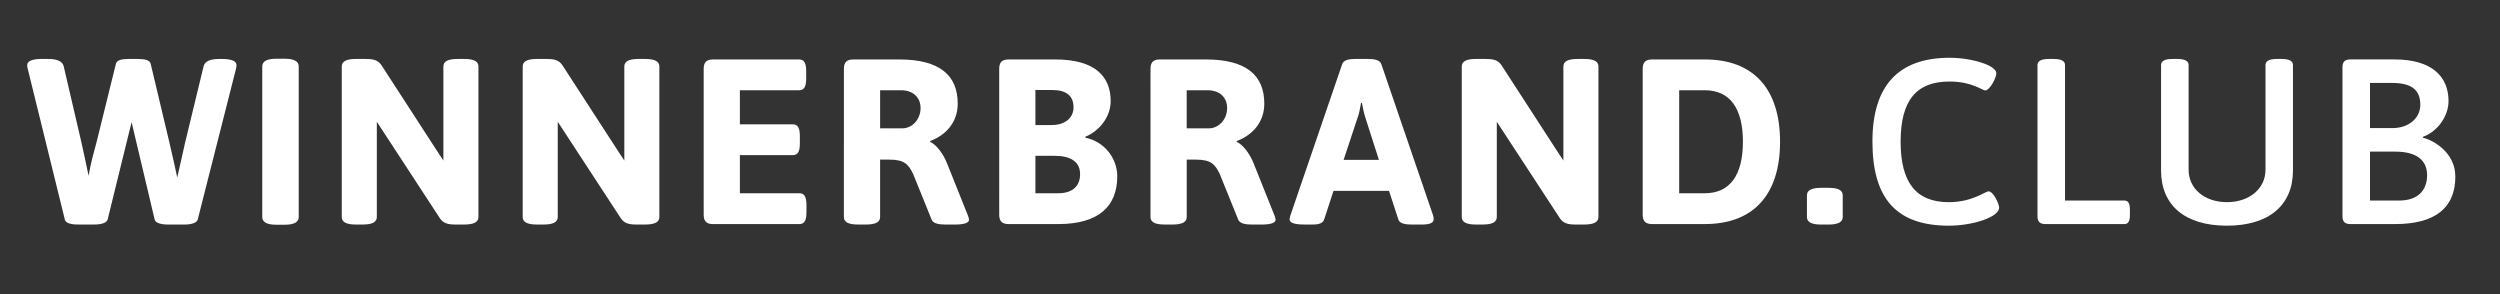 <?xml version="1.0" encoding="utf-8"?>
<!-- Generator: Adobe Illustrator 15.1.0, SVG Export Plug-In . SVG Version: 6.00 Build 0)  -->
<!DOCTYPE svg PUBLIC "-//W3C//DTD SVG 1.1//EN" "http://www.w3.org/Graphics/SVG/1.1/DTD/svg11.dtd">
<svg version="1.1" id="Layer_1" xmlns="http://www.w3.org/2000/svg" xmlns:xlink="http://www.w3.org/1999/xlink" x="0px" y="0px"
	 width="127.5px" height="15px" viewBox="0 0 127.5 15" enable-background="new 0 0 127.5 15" xml:space="preserve">
<rect x="0" y="0" width="127.5" height="15" fill="#333333" stroke="none"/>
<g>
	<path fill="#FFFFFF" d="M12.062,3.319c0,0.048-0.012,0.108-0.024,0.18l-1.955,7.7c-0.048,0.168-0.324,0.252-0.66,0.252H8.548
		c-0.336,0-0.624-0.084-0.66-0.252l-0.983-4.15L6.713,6.233L6.509,7.049l-1.02,4.149c-0.048,0.168-0.324,0.252-0.66,0.252H3.967
		c-0.384,0-0.624-0.084-0.66-0.252l-1.895-7.7c-0.024-0.072-0.024-0.132-0.024-0.18c0-0.192,0.228-0.312,0.744-0.312h0.312
		c0.468,0,0.744,0.12,0.804,0.372L4.147,7.24c0.096,0.408,0.228,1.055,0.372,1.727c0.108-0.672,0.3-1.319,0.408-1.727L5.91,3.259
		c0.048-0.192,0.276-0.252,0.66-0.252h0.456c0.384,0,0.612,0.06,0.66,0.252l0.947,3.982C8.74,7.696,8.896,8.38,9.04,9.052
		c0.156-0.659,0.3-1.354,0.408-1.811l0.936-3.862c0.06-0.252,0.335-0.372,0.803-0.372h0.132C11.834,3.007,12.062,3.127,12.062,3.319
		z"/>
	<path fill="#FFFFFF" d="M15.235,3.391v7.675c0,0.252-0.216,0.396-0.72,0.396h-0.42c-0.503,0-0.72-0.145-0.72-0.396V3.391
		c0-0.252,0.216-0.396,0.72-0.396h0.42C15.019,2.995,15.235,3.139,15.235,3.391z"/>
	<path fill="#FFFFFF" d="M24.4,3.391v7.675c0,0.252-0.216,0.385-0.72,0.385h-0.456c-0.348,0-0.612-0.049-0.792-0.324L19.218,6.21
		v4.856c0,0.252-0.216,0.385-0.72,0.385H18.15c-0.504,0-0.72-0.133-0.72-0.385V3.391c0-0.252,0.216-0.384,0.72-0.384h0.516
		c0.348,0,0.611,0.048,0.792,0.324l2.831,4.366l0.324,0.492V3.391c0-0.252,0.216-0.384,0.72-0.384h0.348
		C24.184,3.007,24.4,3.139,24.4,3.391z"/>
	<path fill="#FFFFFF" d="M33.627,3.391v7.675c0,0.252-0.216,0.385-0.72,0.385h-0.456c-0.348,0-0.612-0.049-0.792-0.324L28.445,6.21
		v4.856c0,0.252-0.216,0.385-0.72,0.385h-0.348c-0.504,0-0.72-0.133-0.72-0.385V3.391c0-0.252,0.216-0.384,0.72-0.384h0.516
		c0.348,0,0.611,0.048,0.792,0.324l2.831,4.366l0.324,0.492V3.391c0-0.252,0.216-0.384,0.72-0.384h0.348
		C33.411,3.007,33.627,3.139,33.627,3.391z"/>
	<path fill="#FFFFFF" d="M41.116,3.63v0.372c0,0.419-0.108,0.6-0.36,0.6h-3.022v1.739h2.699c0.252,0,0.36,0.18,0.36,0.6v0.372
		c0,0.42-0.108,0.6-0.36,0.6h-2.699v1.942h3.035c0.252,0,0.36,0.181,0.36,0.601v0.372c0,0.42-0.108,0.6-0.36,0.6h-4.402
		c-0.335,0-0.479-0.144-0.479-0.479V3.511c0-0.336,0.144-0.479,0.479-0.479h4.39C41.008,3.031,41.116,3.211,41.116,3.63z"/>
	<path fill="#FFFFFF" d="M48.844,5.286c0,0.923-0.576,1.595-1.403,1.907v0.048c0.3,0.12,0.66,0.587,0.864,1.103l1.055,2.639
		c0.036,0.097,0.06,0.168,0.06,0.229c0,0.145-0.228,0.24-0.72,0.24h-0.492c-0.348,0-0.624-0.061-0.695-0.252l-0.948-2.34
		c-0.24-0.479-0.432-0.719-1.211-0.719h-0.468v2.926c0,0.252-0.216,0.384-0.719,0.384h-0.408c-0.504,0-0.72-0.132-0.72-0.384V3.511
		c0-0.336,0.144-0.479,0.479-0.479h2.339C47.932,3.031,48.844,3.847,48.844,5.286z M44.886,4.602v1.943h1.14
		c0.492,0,0.923-0.456,0.923-1.031c0-0.552-0.384-0.912-1.007-0.912H44.886z"/>
	<path fill="#FFFFFF" d="M56.644,5.154c0,0.815-0.576,1.523-1.295,1.823l0.012,0.048c0.959,0.192,1.619,1.043,1.619,1.967
		c0,1.547-0.971,2.435-2.998,2.435h-2.543c-0.335,0-0.479-0.144-0.479-0.479V3.511c0-0.336,0.144-0.479,0.479-0.479h2.375
		C55.84,3.031,56.644,3.895,56.644,5.154z M52.806,4.59v1.787h0.828c0.72,0,1.116-0.396,1.116-0.899c0-0.588-0.36-0.888-1.092-0.888
		H52.806z M52.806,7.948v1.907h1.176c0.695,0,1.103-0.349,1.103-0.972c0-0.624-0.468-0.936-1.295-0.936H52.806z"/>
	<path fill="#FFFFFF" d="M64.479,5.286c0,0.923-0.576,1.595-1.402,1.907v0.048c0.3,0.12,0.66,0.587,0.864,1.103l1.055,2.639
		c0.036,0.097,0.06,0.168,0.06,0.229c0,0.145-0.228,0.24-0.72,0.24h-0.492c-0.348,0-0.624-0.061-0.695-0.252l-0.947-2.34
		c-0.24-0.479-0.432-0.719-1.211-0.719h-0.468v2.926c0,0.252-0.216,0.384-0.719,0.384h-0.408c-0.504,0-0.72-0.132-0.72-0.384V3.511
		c0-0.336,0.144-0.479,0.479-0.479h2.339C63.568,3.031,64.479,3.847,64.479,5.286z M60.521,4.602v1.943h1.14
		c0.492,0,0.923-0.456,0.923-1.031c0-0.552-0.384-0.912-1.007-0.912H60.521z"/>
	<path fill="#FFFFFF" d="M70.443,3.259l2.64,7.712c0.022,0.084,0.035,0.156,0.035,0.217c0,0.168-0.181,0.264-0.601,0.264h-0.526
		c-0.349,0-0.611-0.061-0.673-0.252L70.84,9.734h-2.831l-0.479,1.464c-0.059,0.18-0.264,0.252-0.551,0.252h-0.48
		c-0.503,0-0.73-0.097-0.73-0.265c0-0.06,0.023-0.131,0.047-0.216l2.64-7.712c0.071-0.192,0.336-0.252,0.685-0.252h0.623
		C70.107,3.007,70.372,3.067,70.443,3.259z M69.412,5.25c-0.048,0.252-0.083,0.516-0.18,0.768l-0.707,2.134h1.799l-0.684-2.134
		c-0.084-0.251-0.133-0.516-0.181-0.768H69.412z"/>
	<path fill="#FFFFFF" d="M81.52,3.391v7.675c0,0.252-0.217,0.385-0.721,0.385h-0.456c-0.348,0-0.61-0.049-0.791-0.324L76.337,6.21
		v4.856c0,0.252-0.216,0.385-0.72,0.385H75.27c-0.504,0-0.72-0.133-0.72-0.385V3.391c0-0.252,0.216-0.384,0.72-0.384h0.517
		c0.349,0,0.612,0.048,0.792,0.324l2.83,4.366l0.324,0.492V3.391c0-0.252,0.216-0.384,0.72-0.384H80.8
		C81.303,3.007,81.52,3.139,81.52,3.391z"/>
	<path fill="#FFFFFF" d="M90.783,7.229c0,2.71-1.367,4.198-3.838,4.198h-2.688c-0.336,0-0.48-0.144-0.48-0.479V3.511
		c0-0.336,0.146-0.479,0.48-0.479h2.688C89.416,3.031,90.783,4.518,90.783,7.229z M85.639,4.602v5.253h1.307
		c1.283,0,1.943-0.924,1.943-2.626c0-1.703-0.66-2.626-1.943-2.626L85.639,4.602L85.639,4.602z"/>
	<path fill="#FFFFFF" d="M93.979,9.963v1.104c0,0.252-0.217,0.385-0.721,0.385h-0.384c-0.504,0-0.72-0.133-0.72-0.385V9.963
		c0-0.251,0.216-0.384,0.72-0.384h0.384C93.762,9.579,93.979,9.711,93.979,9.963z"/>
	<path fill="#FFFFFF" d="M101.812,3.738c0,0.252-0.349,0.876-0.563,0.876c-0.146,0-0.672-0.456-1.823-0.456
		c-1.691,0-2.494,0.959-2.494,3.07c0,2.086,0.791,3.083,2.459,3.083c1.198,0,1.858-0.552,2.026-0.552
		c0.251,0,0.539,0.647,0.539,0.828c0,0.492-1.354,0.923-2.565,0.923c-2.65,0-3.897-1.354-3.897-4.293c0-2.854,1.331-4.27,3.934-4.27
		C100.564,2.947,101.812,3.331,101.812,3.738z"/>
	<path fill="#FFFFFF" d="M105.316,3.319v6.908h3.022c0.203,0,0.287,0.145,0.287,0.469v0.264c0,0.324-0.084,0.468-0.287,0.468h-4.019
		c-0.287,0-0.407-0.12-0.407-0.407V3.319c0-0.204,0.18-0.312,0.588-0.312h0.228C105.139,3.007,105.316,3.115,105.316,3.319z"/>
	<path fill="#FFFFFF" d="M116.941,3.319v5.373c0,1.775-1.224,2.818-3.369,2.818c-2.146,0-3.358-1.043-3.358-2.818V3.319
		c0-0.204,0.181-0.312,0.588-0.312h0.228c0.408,0,0.589,0.108,0.589,0.312v5.337c0,0.972,0.815,1.654,1.955,1.654
		c1.151,0,1.967-0.695,1.967-1.654V3.319c0-0.204,0.181-0.312,0.588-0.312h0.228C116.764,3.007,116.941,3.115,116.941,3.319z"/>
	<path fill="#FFFFFF" d="M124.875,5.154c0,0.803-0.6,1.583-1.309,1.823v0.048c0.42,0.083,1.656,0.684,1.656,1.979
		c0,1.619-1.057,2.423-3.07,2.423h-2.279c-0.287,0-0.407-0.12-0.407-0.407V3.439c0-0.288,0.12-0.408,0.407-0.408h2.255
		C124.012,3.031,124.875,3.895,124.875,5.154z M120.869,4.23v2.303h1.14c0.863,0,1.427-0.528,1.427-1.188
		c0-0.756-0.442-1.115-1.438-1.115H120.869z M120.869,7.732v2.495h1.499c0.911,0,1.415-0.492,1.415-1.295
		c0-0.768-0.553-1.199-1.619-1.199L120.869,7.732L120.869,7.732z"/>
</g>
</svg>
